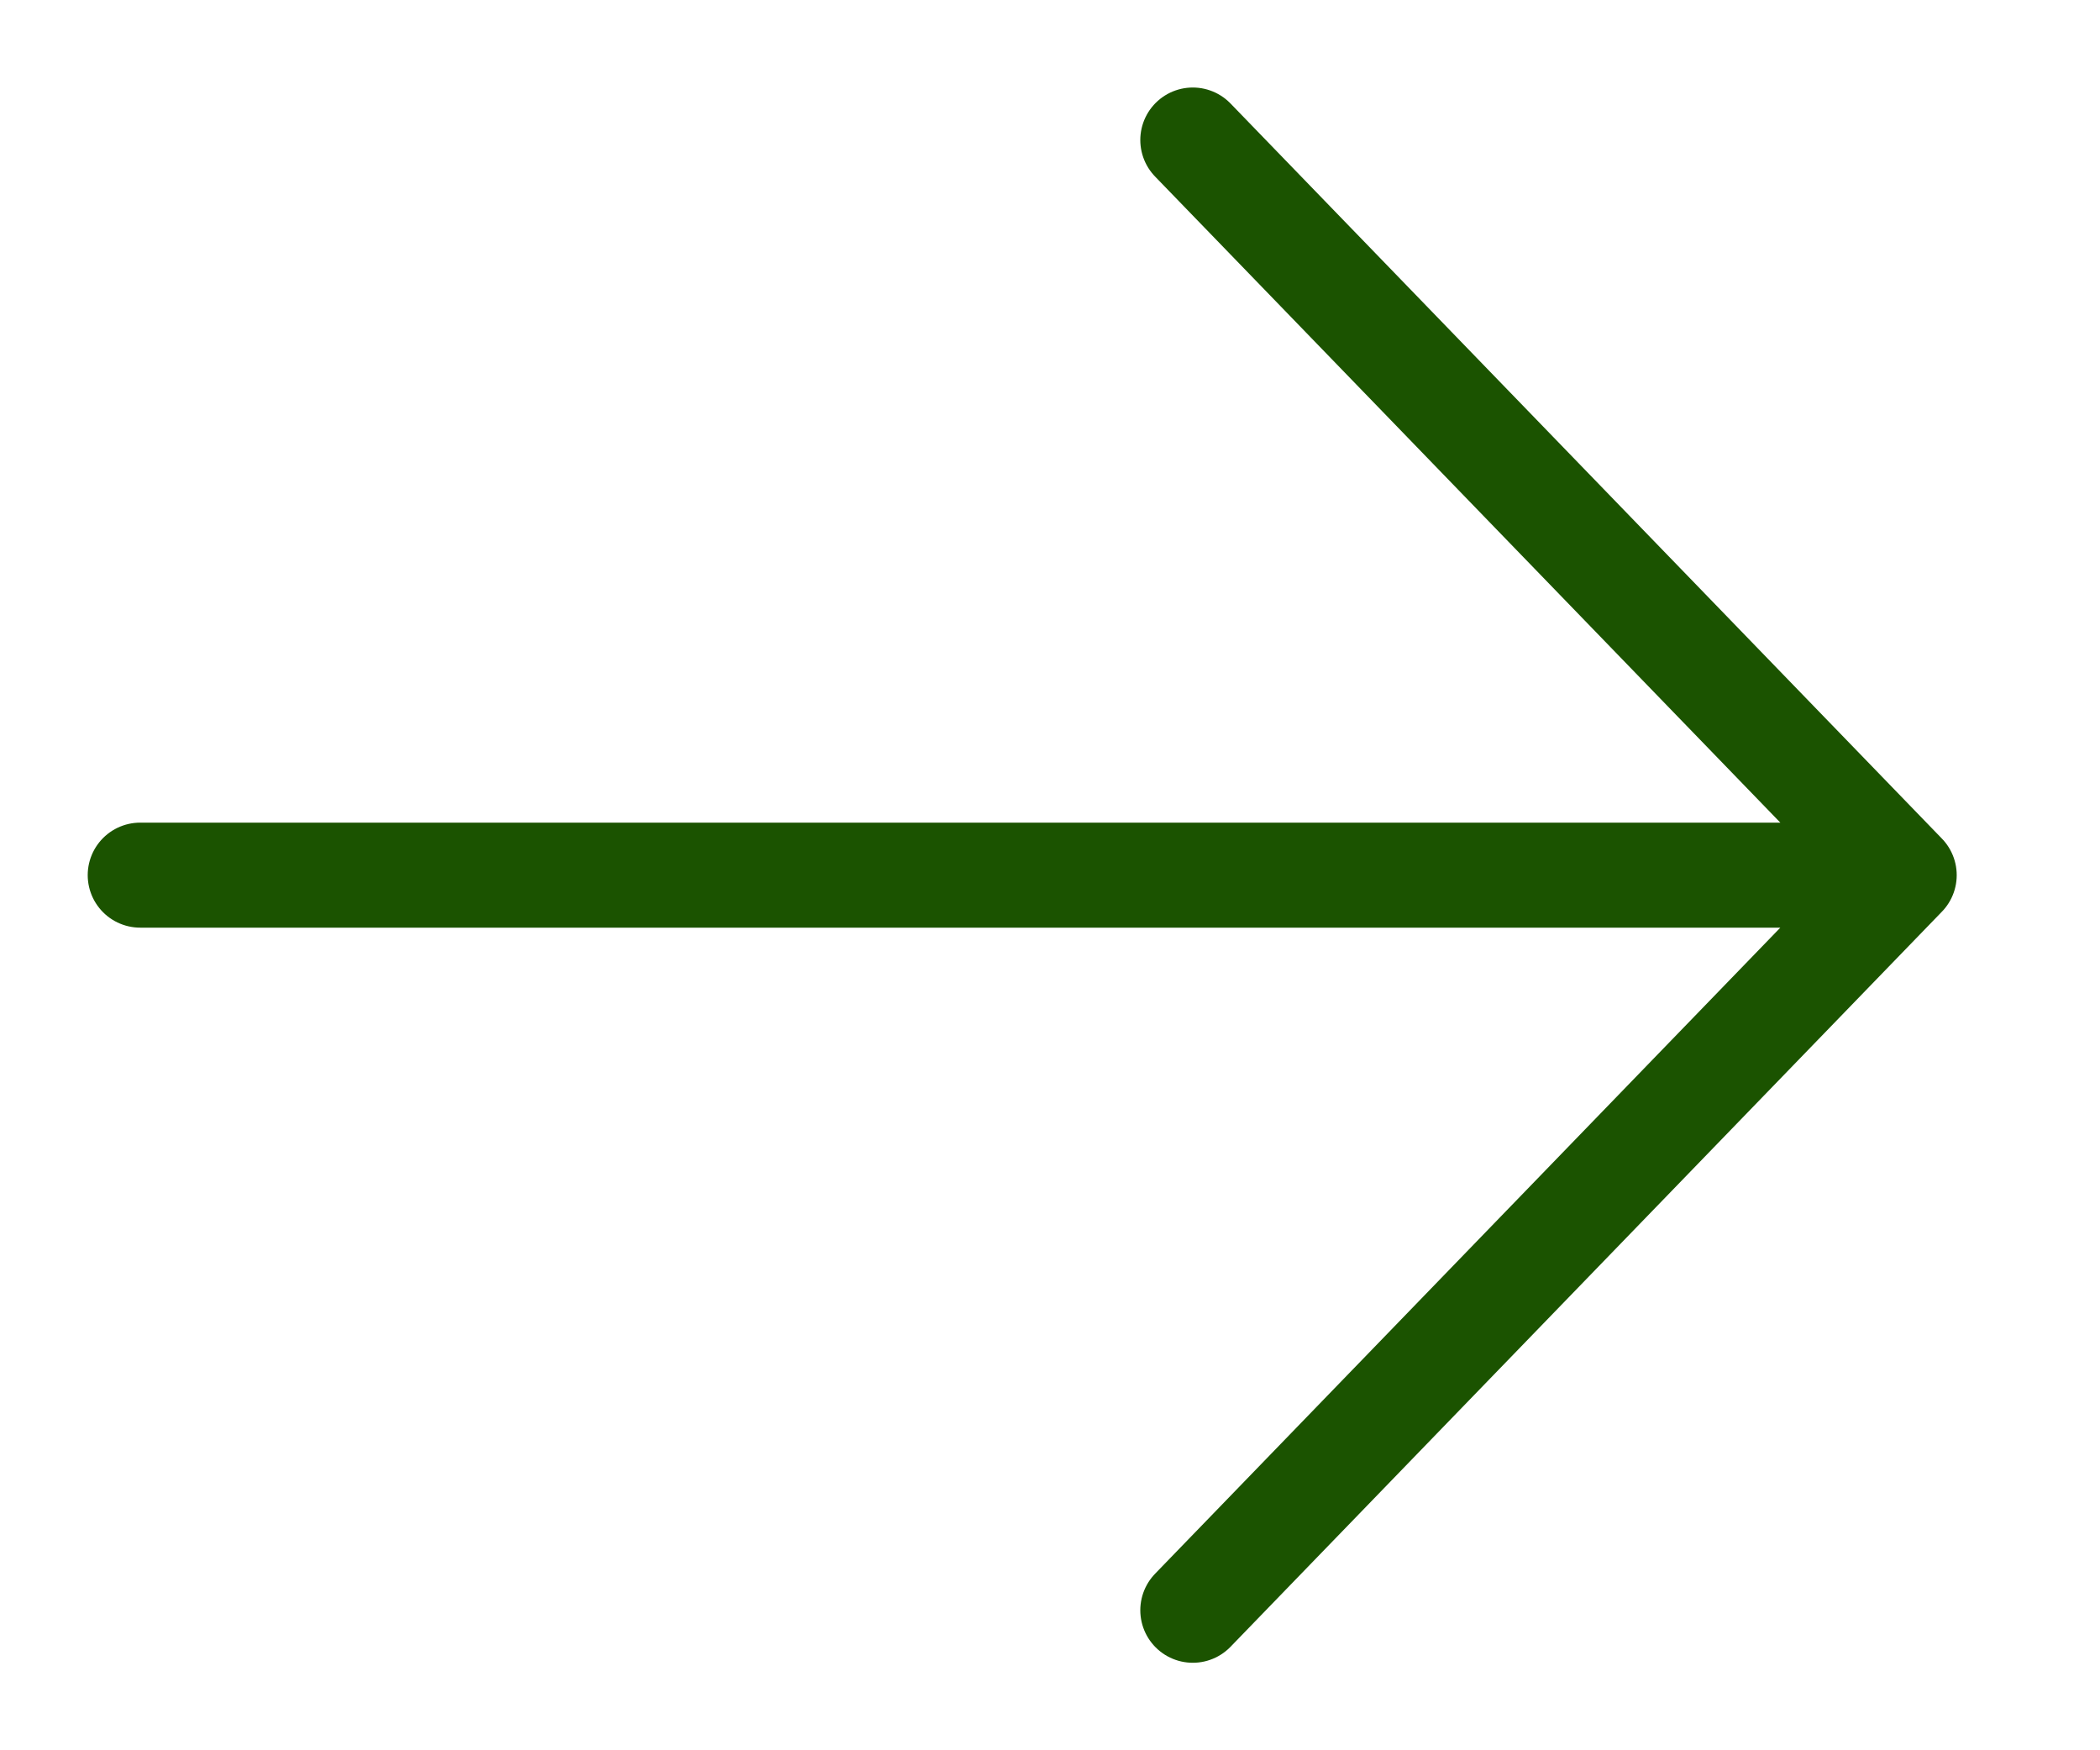 <svg width="30" height="25" viewBox="0 0 30 25" fill="none" xmlns="http://www.w3.org/2000/svg">
<path d="M27.203 12.5L2.003 12.5M27.203 12.5L17.04 2M27.203 12.5L17.04 23" stroke="#1B5300" stroke-width="1.5" stroke-linecap="round" stroke-linejoin="round"/>
</svg>
